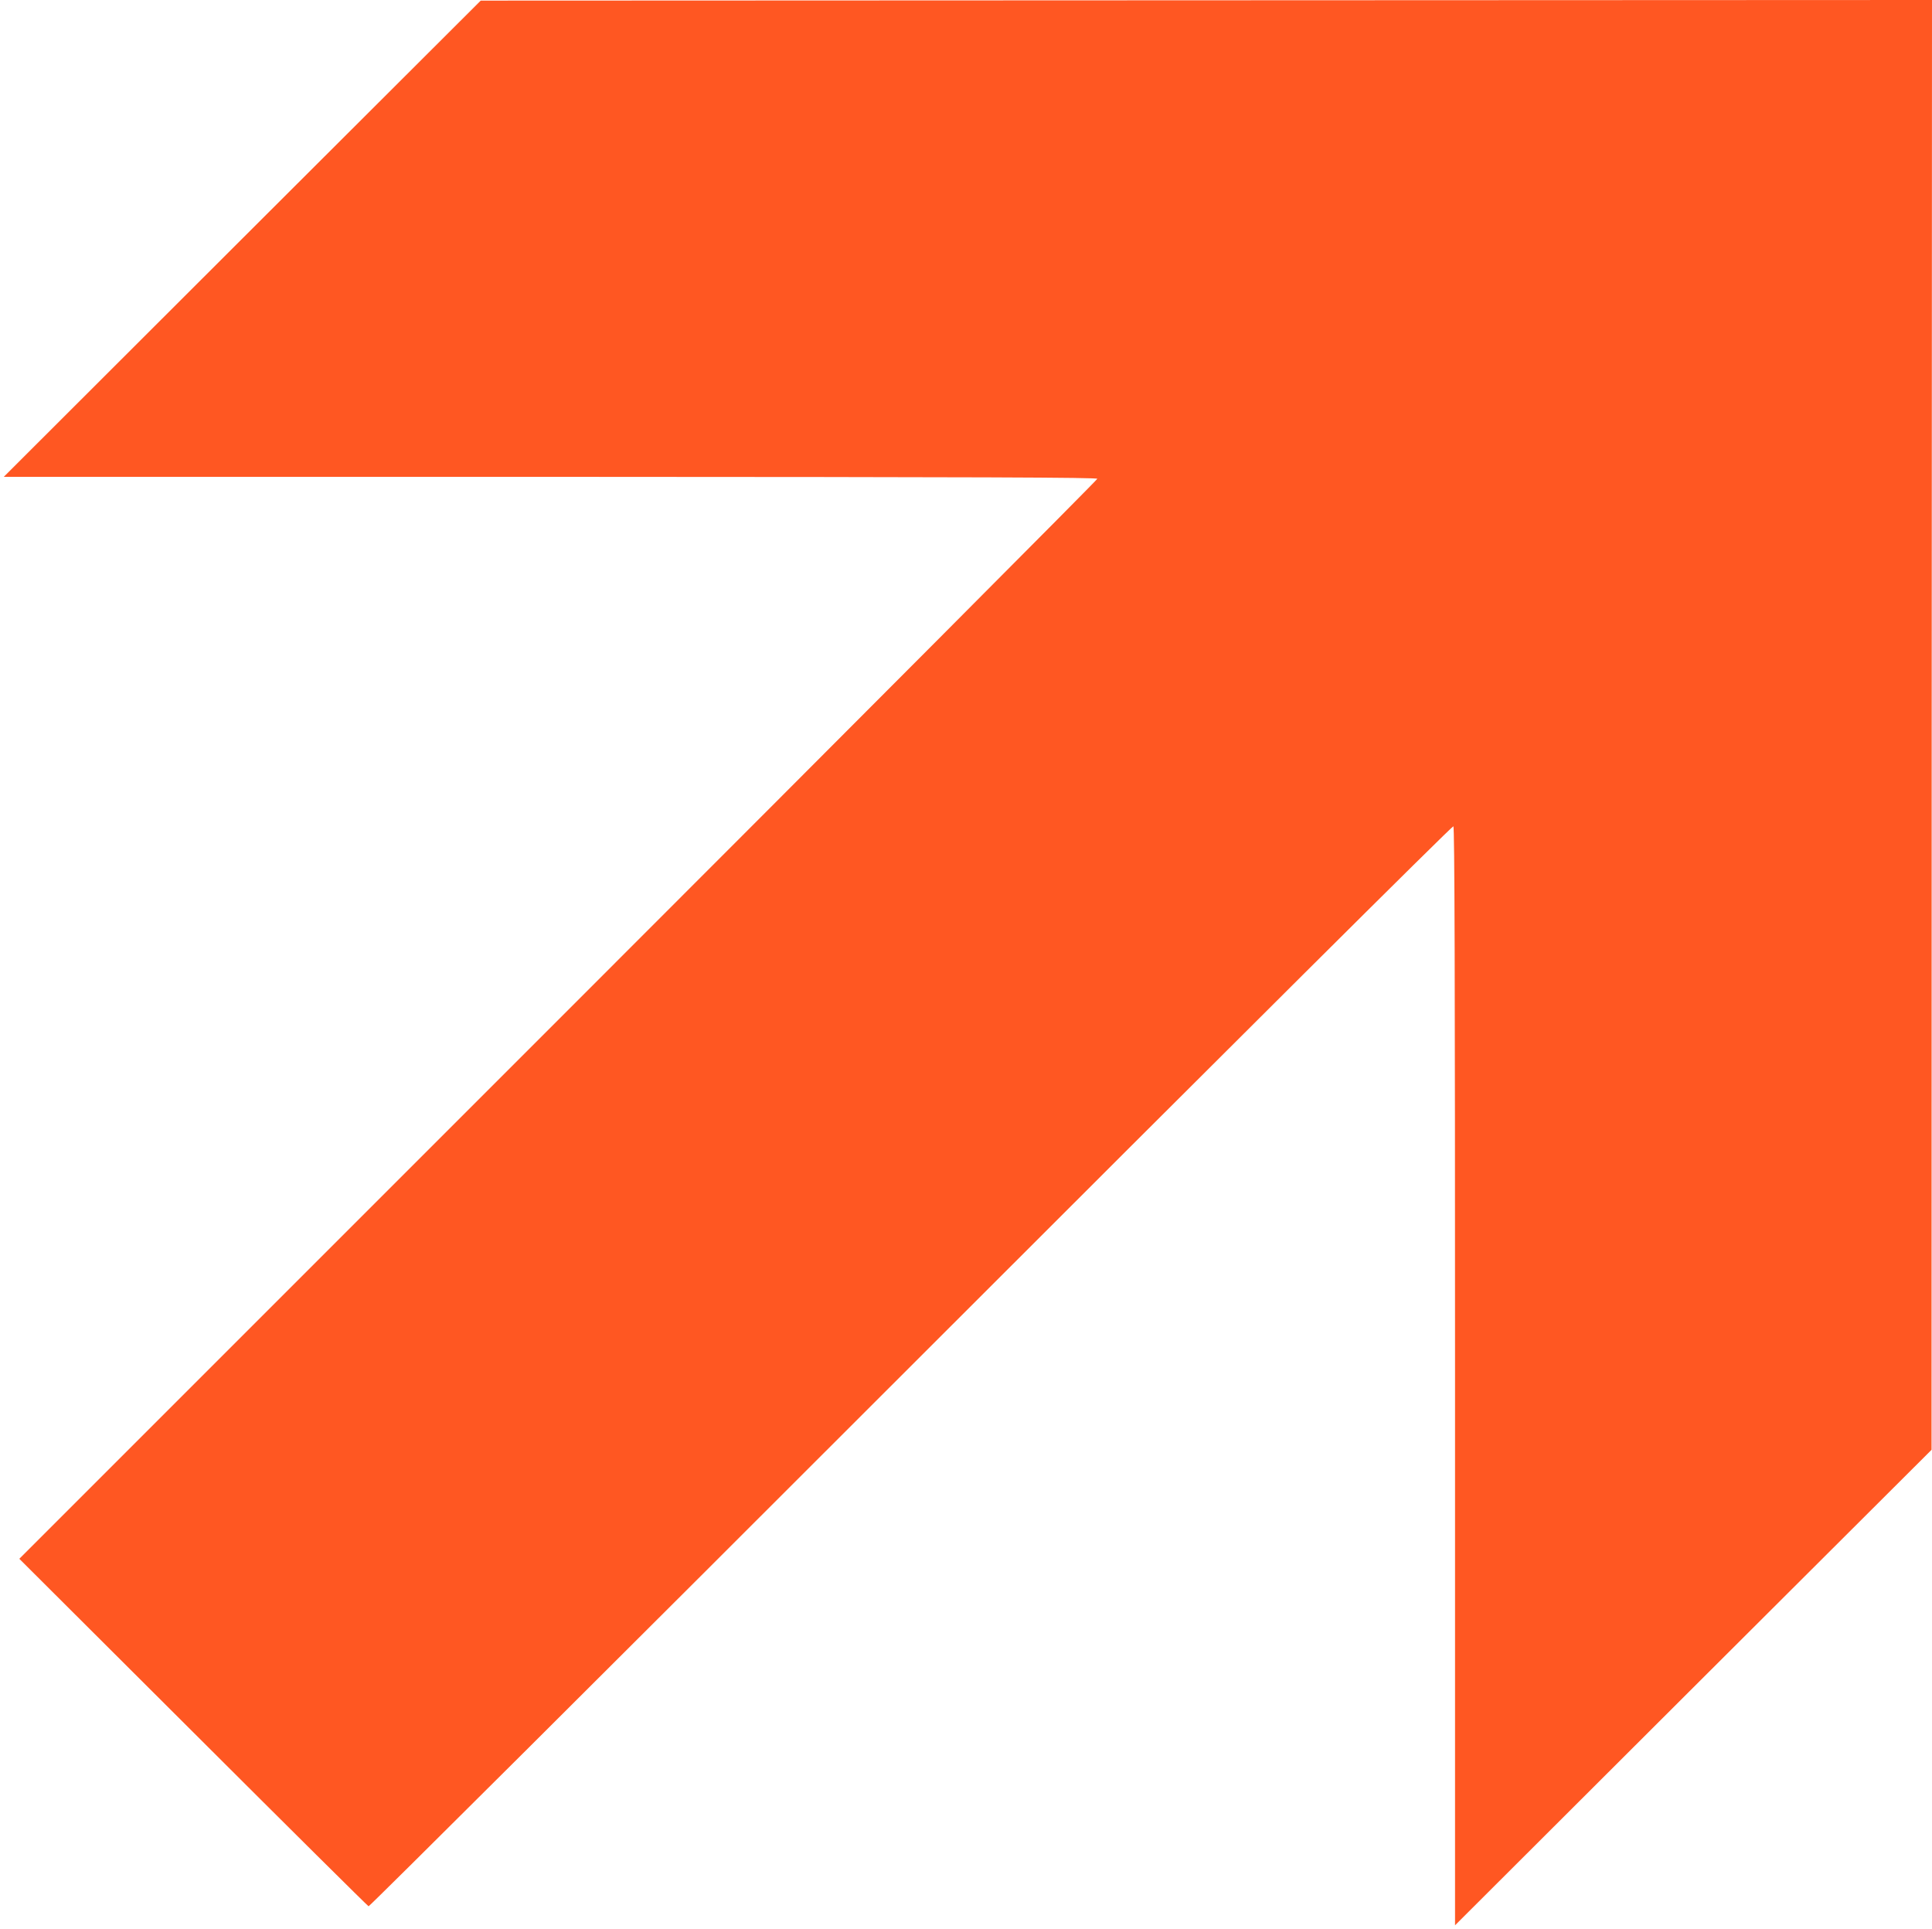 <?xml version="1.0" standalone="no"?>
<!DOCTYPE svg PUBLIC "-//W3C//DTD SVG 20010904//EN"
 "http://www.w3.org/TR/2001/REC-SVG-20010904/DTD/svg10.dtd">
<svg version="1.0" xmlns="http://www.w3.org/2000/svg"
 width="1280pt" height="1278pt" viewBox="0 0 1280 1278"
 preserveAspectRatio="xMidYMid meet">
<g transform="translate(0,1278) scale(0.1,-0.1)"
fill="#ff5722" stroke="none">
<path d="M1605 11199 l-1580 -1578 3623 0 c2890 -1 3622 -4 3622 -13 0 -7
-1607 -1620 -3571 -3584 l-3571 -3571 1152 -1149 c633 -632 1156 -1151 1162
-1153 6 -2 1623 1609 3593 3579 2134 2134 3587 3580 3594 3576 8 -5 11 -975
11 -3644 l0 -3637 1578 1575 1579 1575 1 4803 2 4802 -4807 -2 -4808 -2 -1580
-1577z"/>
</g>
</svg>
